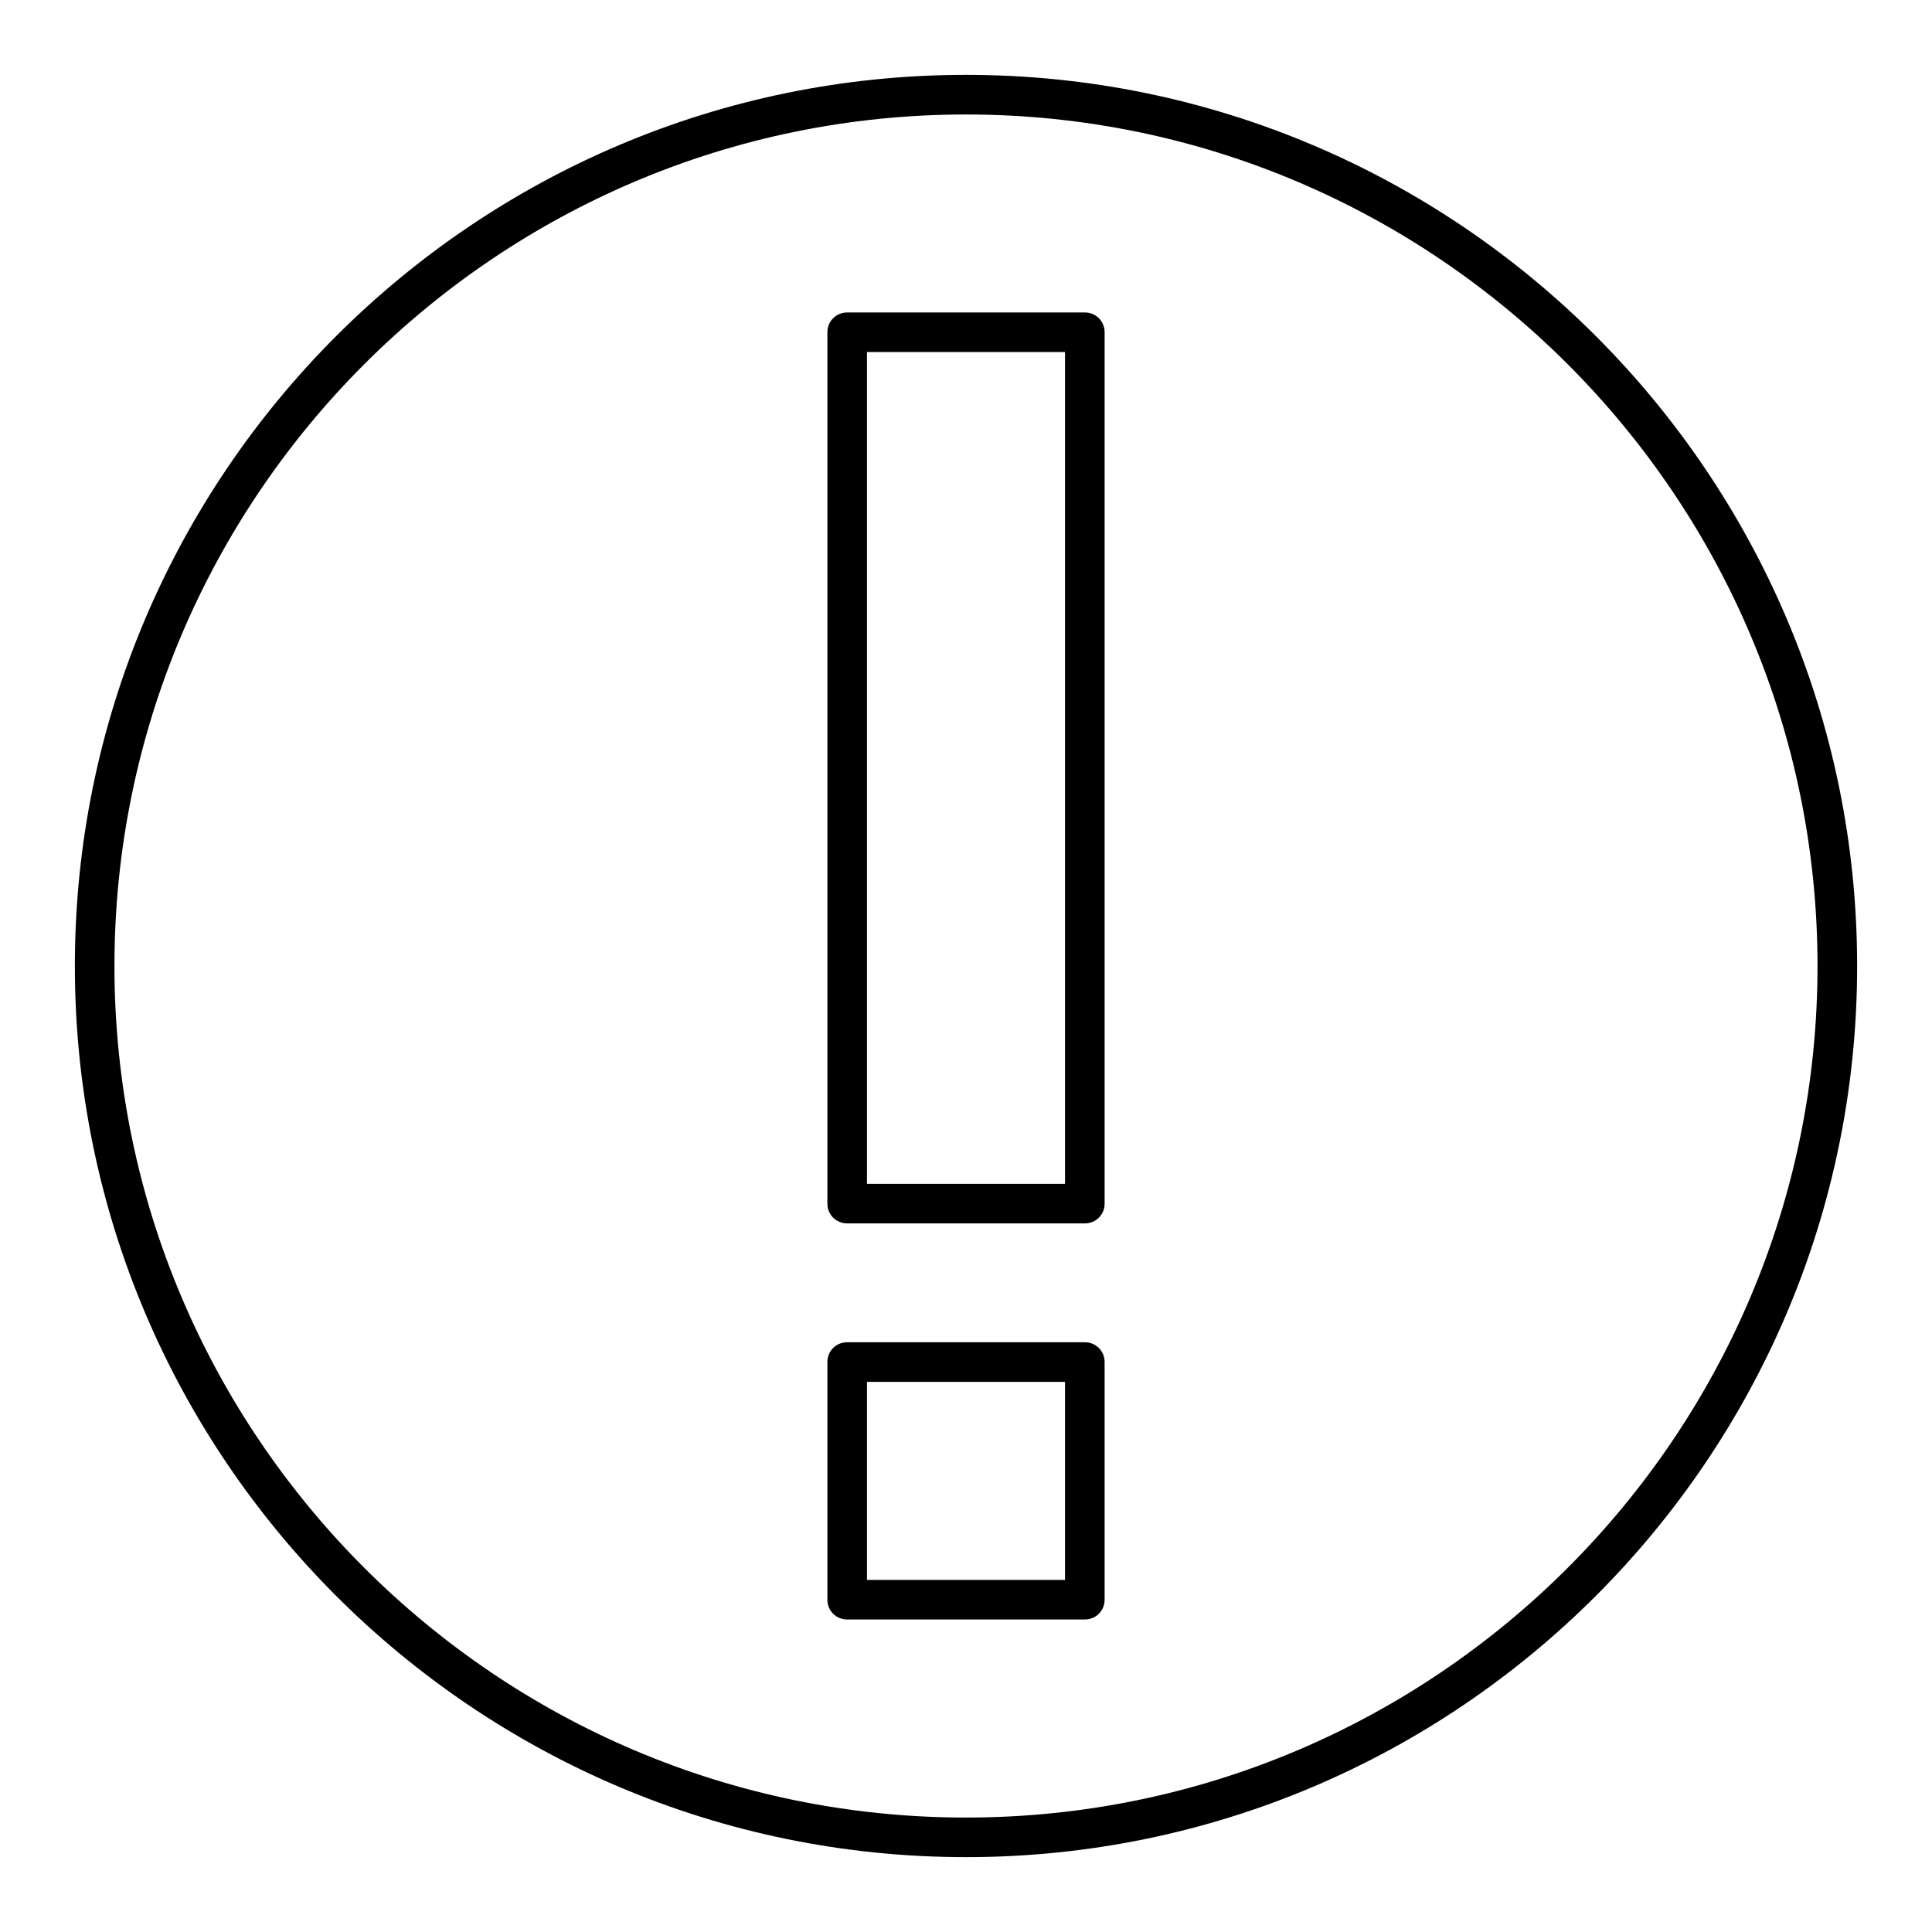 <?xml version="1.0" encoding="UTF-8"?>
<!-- Uploaded to: ICON Repo, www.iconrepo.com, Generator: ICON Repo Mixer Tools -->
<svg fill="#000000" width="800px" height="800px" version="1.1" viewBox="144 144 512 512" xmlns="http://www.w3.org/2000/svg">
 <g>
  <path d="m400 163.84c-130.26 0-236.16 105.91-236.16 236.16 0 130.25 105.91 236.16 236.16 236.16 130.25 0 236.16-105.91 236.16-236.16 0-130.26-105.91-236.16-236.16-236.16zm0 461.83c-124.38 0-225.67-101.29-225.67-225.66 0-124.38 101.29-225.67 225.67-225.67 124.38 0 225.66 101.29 225.66 225.67 0 124.38-101.29 225.66-225.66 225.66z"/>
  <path d="m431.49 226.81h-62.977c-2.938 0-5.246 2.309-5.246 5.246v230.91c0 2.938 2.309 5.246 5.246 5.246h62.977c2.938 0 5.246-2.309 5.246-5.246v-230.91c0-2.938-2.309-5.25-5.246-5.25zm-5.25 230.91h-52.48v-220.42h52.48z"/>
  <path d="m431.49 499.71h-62.977c-2.938 0-5.246 2.309-5.246 5.246v62.977c0 2.938 2.309 5.246 5.246 5.246h62.977c2.938 0 5.246-2.309 5.246-5.246v-62.977c0-2.938-2.309-5.246-5.246-5.246zm-5.25 62.977h-52.48v-52.48h52.48z"/>
 </g>
</svg>